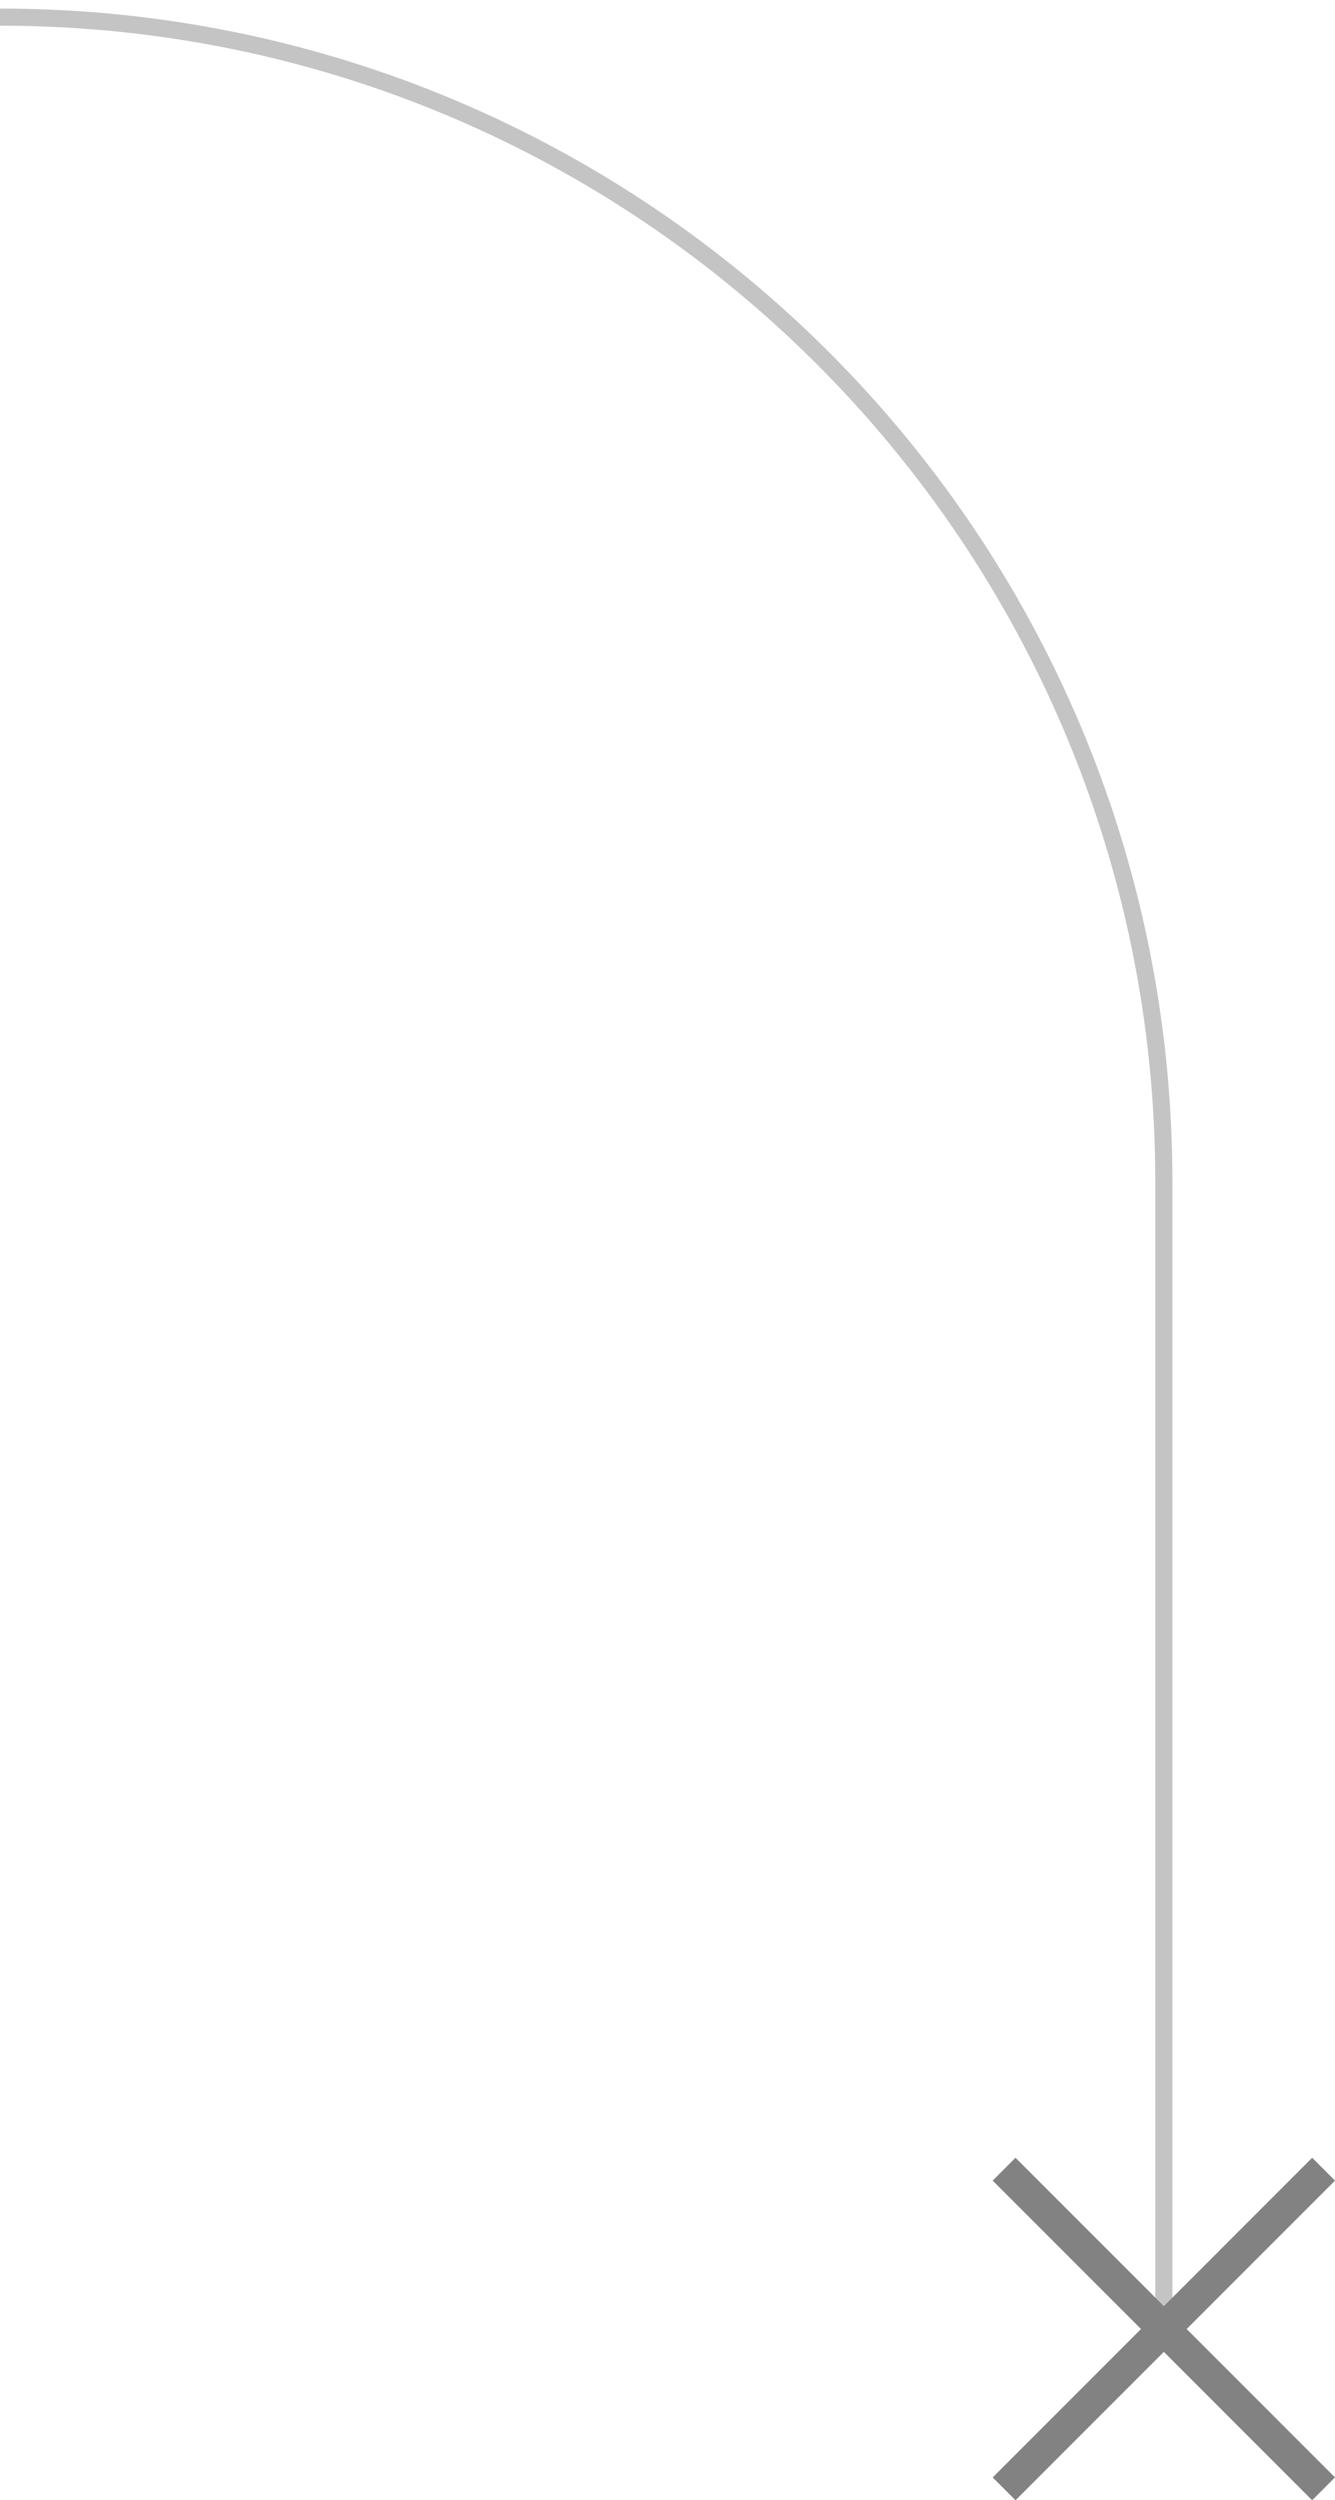 <svg width="78" height="146" viewBox="0 0 78 146" fill="none" xmlns="http://www.w3.org/2000/svg">
<path d="M0 1V1C37.555 1 68 31.445 68 69L68 136" stroke="#C4C4C4"/>
<rect x="59.332" y="126" width="26.398" height="1.886" transform="rotate(45 59.332 126)" fill="#828282"/>
<rect x="58" y="144.667" width="26.398" height="1.886" transform="rotate(-45 58 144.667)" fill="#828282"/>
</svg>
